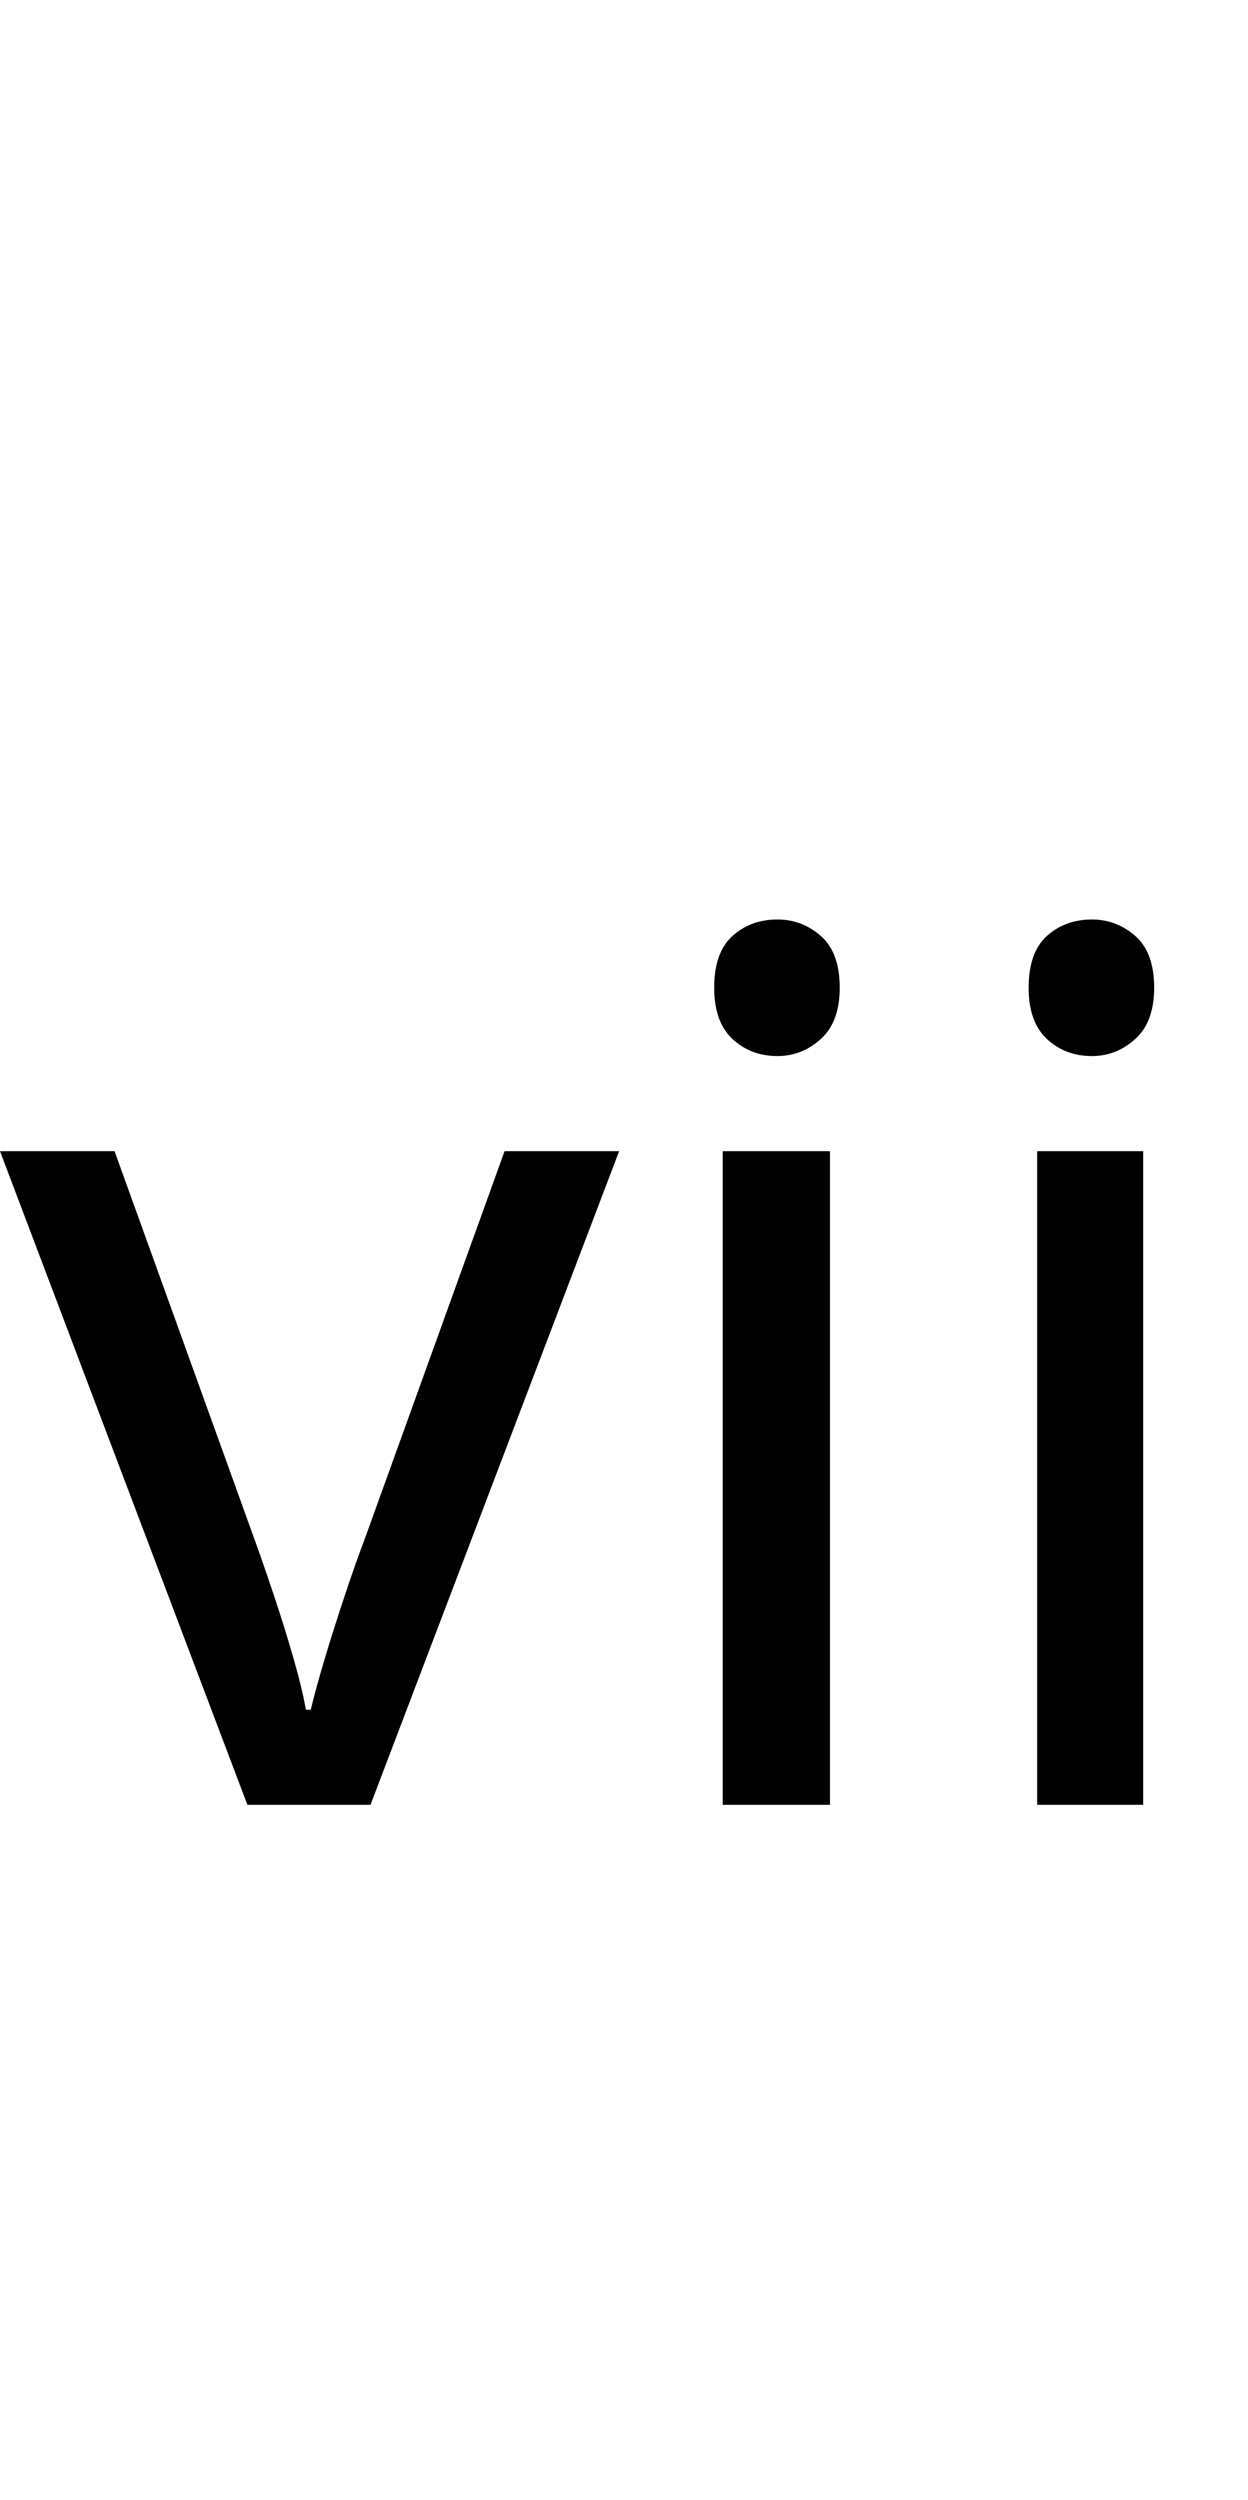 <?xml version="1.0" encoding="UTF-8" standalone="no"?>
<!DOCTYPE svg PUBLIC "-//W3C//DTD SVG 1.1//EN" "http://www.w3.org/Graphics/SVG/1.1/DTD/svg11.dtd">
 <svg xmlns="http://www.w3.org/2000/svg" xmlns:xlink="http://www.w3.org/1999/xlink" width="204.8" height="410"><path fill="black" d="M60.80 296L40.60 296L0 188.80L18.80 188.80L41.60 252Q43.20 256.40 45 261.80Q46.80 267.20 48.20 272.10Q49.60 277 50.20 280.40L50.20 280.40L51 280.40Q51.80 277 53.30 272Q54.80 267 56.60 261.60Q58.40 256.20 60 252L60 252L82.80 188.80L101.60 188.80L60.80 296ZM136.20 296L118.60 296L118.60 188.80L136.20 188.80L136.20 296ZM187.60 296L170.20 296L170.20 188.80L187.60 188.80L187.60 296ZM127.60 173.20L127.60 173.20Q123.20 173.20 120.20 170.40Q117.20 167.60 117.20 162L117.20 162Q117.20 156.20 120.20 153.50Q123.20 150.80 127.60 150.80L127.60 150.80Q131.60 150.80 134.70 153.50Q137.80 156.20 137.80 162L137.80 162Q137.80 167.60 134.70 170.40Q131.60 173.20 127.60 173.20ZM179.20 173.20L179.20 173.20Q174.80 173.20 171.80 170.40Q168.80 167.60 168.80 162L168.80 162Q168.80 156.20 171.80 153.50Q174.80 150.80 179.20 150.80L179.20 150.80Q183.20 150.80 186.30 153.50Q189.40 156.20 189.40 162L189.40 162Q189.40 167.60 186.30 170.40Q183.20 173.20 179.20 173.20Z"/></svg>